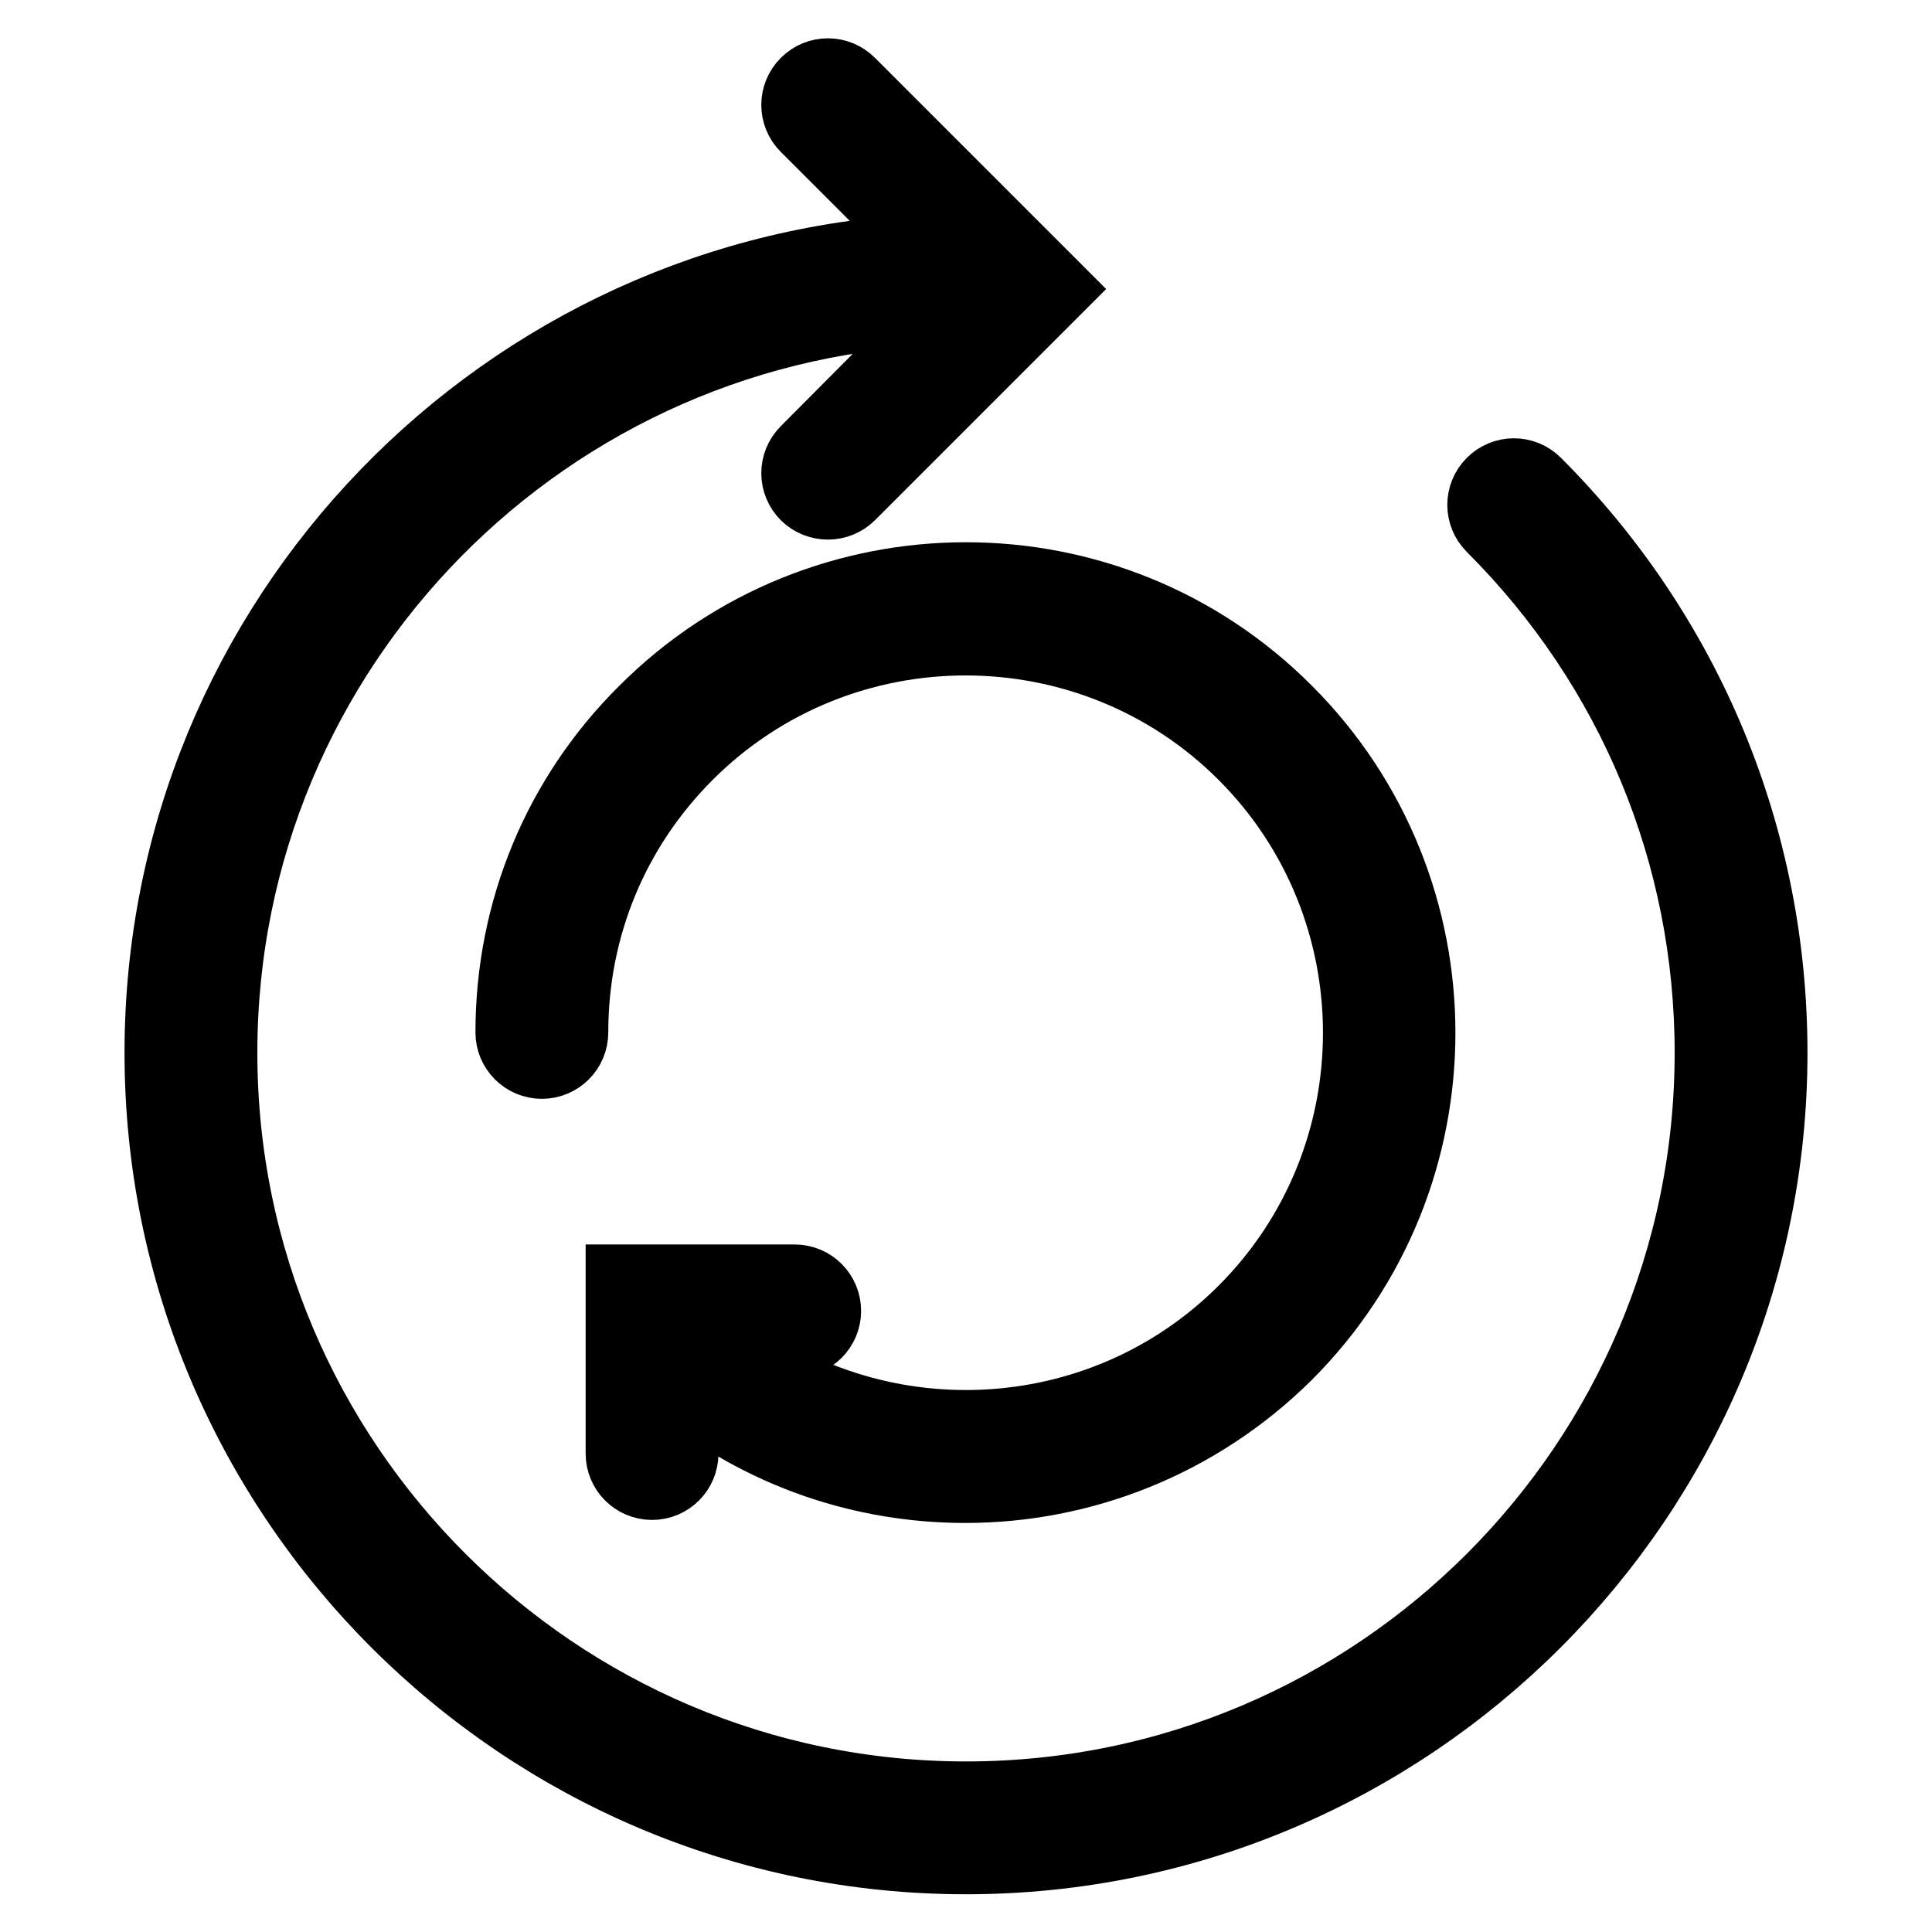<?xml version="1.0" encoding="utf-8"?>
<!-- Svg Vector Icons : http://www.onlinewebfonts.com/icon -->
<!DOCTYPE svg PUBLIC "-//W3C//DTD SVG 1.1//EN" "http://www.w3.org/Graphics/SVG/1.1/DTD/svg11.dtd">
<svg version="1.1" xmlns="http://www.w3.org/2000/svg" xmlns:xlink="http://www.w3.org/1999/xlink" x="0px" y="0px" viewBox="0 0 256 256" enable-background="new 0 0 256 256" xml:space="preserve">
<g><g><g><g><path stroke-width="10" fill-opacity="0" stroke="#000000"  d="M203.3,64.2c-1.5-1.5-3.9-1.5-5.4,0c-1.5,1.5-1.5,3.9,0,5.4c18.7,18.7,29,43.5,29,69.9c0,54.5-44.3,98.9-98.9,98.9c-54.5,0-98.9-44.4-98.9-98.9c0-53.9,43.4-97.8,97.1-98.8L107,60c-1.5,1.5-1.5,3.9,0,5.4c0.7,0.7,1.7,1.1,2.7,1.1c1,0,2-0.4,2.7-1.1l27.1-27.1l-27.1-27.1c-1.5-1.5-3.9-1.5-5.4,0c-1.5,1.5-1.5,3.9,0,5.4l16.7,16.7C67,35.5,21.5,82.2,21.5,139.5C21.5,198.2,69.3,246,128,246c58.7,0,106.5-47.8,106.5-106.5C234.5,111.1,223.4,84.3,203.3,64.2z"/><path stroke-width="10" fill-opacity="0" stroke="#000000"  d="M85.6,94.4C74.2,105.7,68,120.8,68,136.8c0,2.1,1.7,3.8,3.8,3.8s3.8-1.7,3.8-3.8c0-14,5.4-27.1,15.3-37c20.4-20.4,53.7-20.4,74.1,0c20.4,20.4,20.4,53.7,0,74.1c-19.1,19.1-49.5,20.3-70.1,3.6h10.4c2.1,0,3.8-1.7,3.8-3.8c0-2.1-1.7-3.8-3.8-3.8H82.6v22.7c0,2.1,1.7,3.8,3.8,3.8c2.1,0,3.8-1.7,3.8-3.8v-9.1c11,8.9,24.3,13.3,37.7,13.3c15.4,0,30.7-5.9,42.4-17.5c23.4-23.4,23.4-61.5,0-84.9C147,71,109,71,85.6,94.4z"/></g></g><g></g><g></g><g></g><g></g><g></g><g></g><g></g><g></g><g></g><g></g><g></g><g></g><g></g><g></g><g></g></g></g>
</svg>